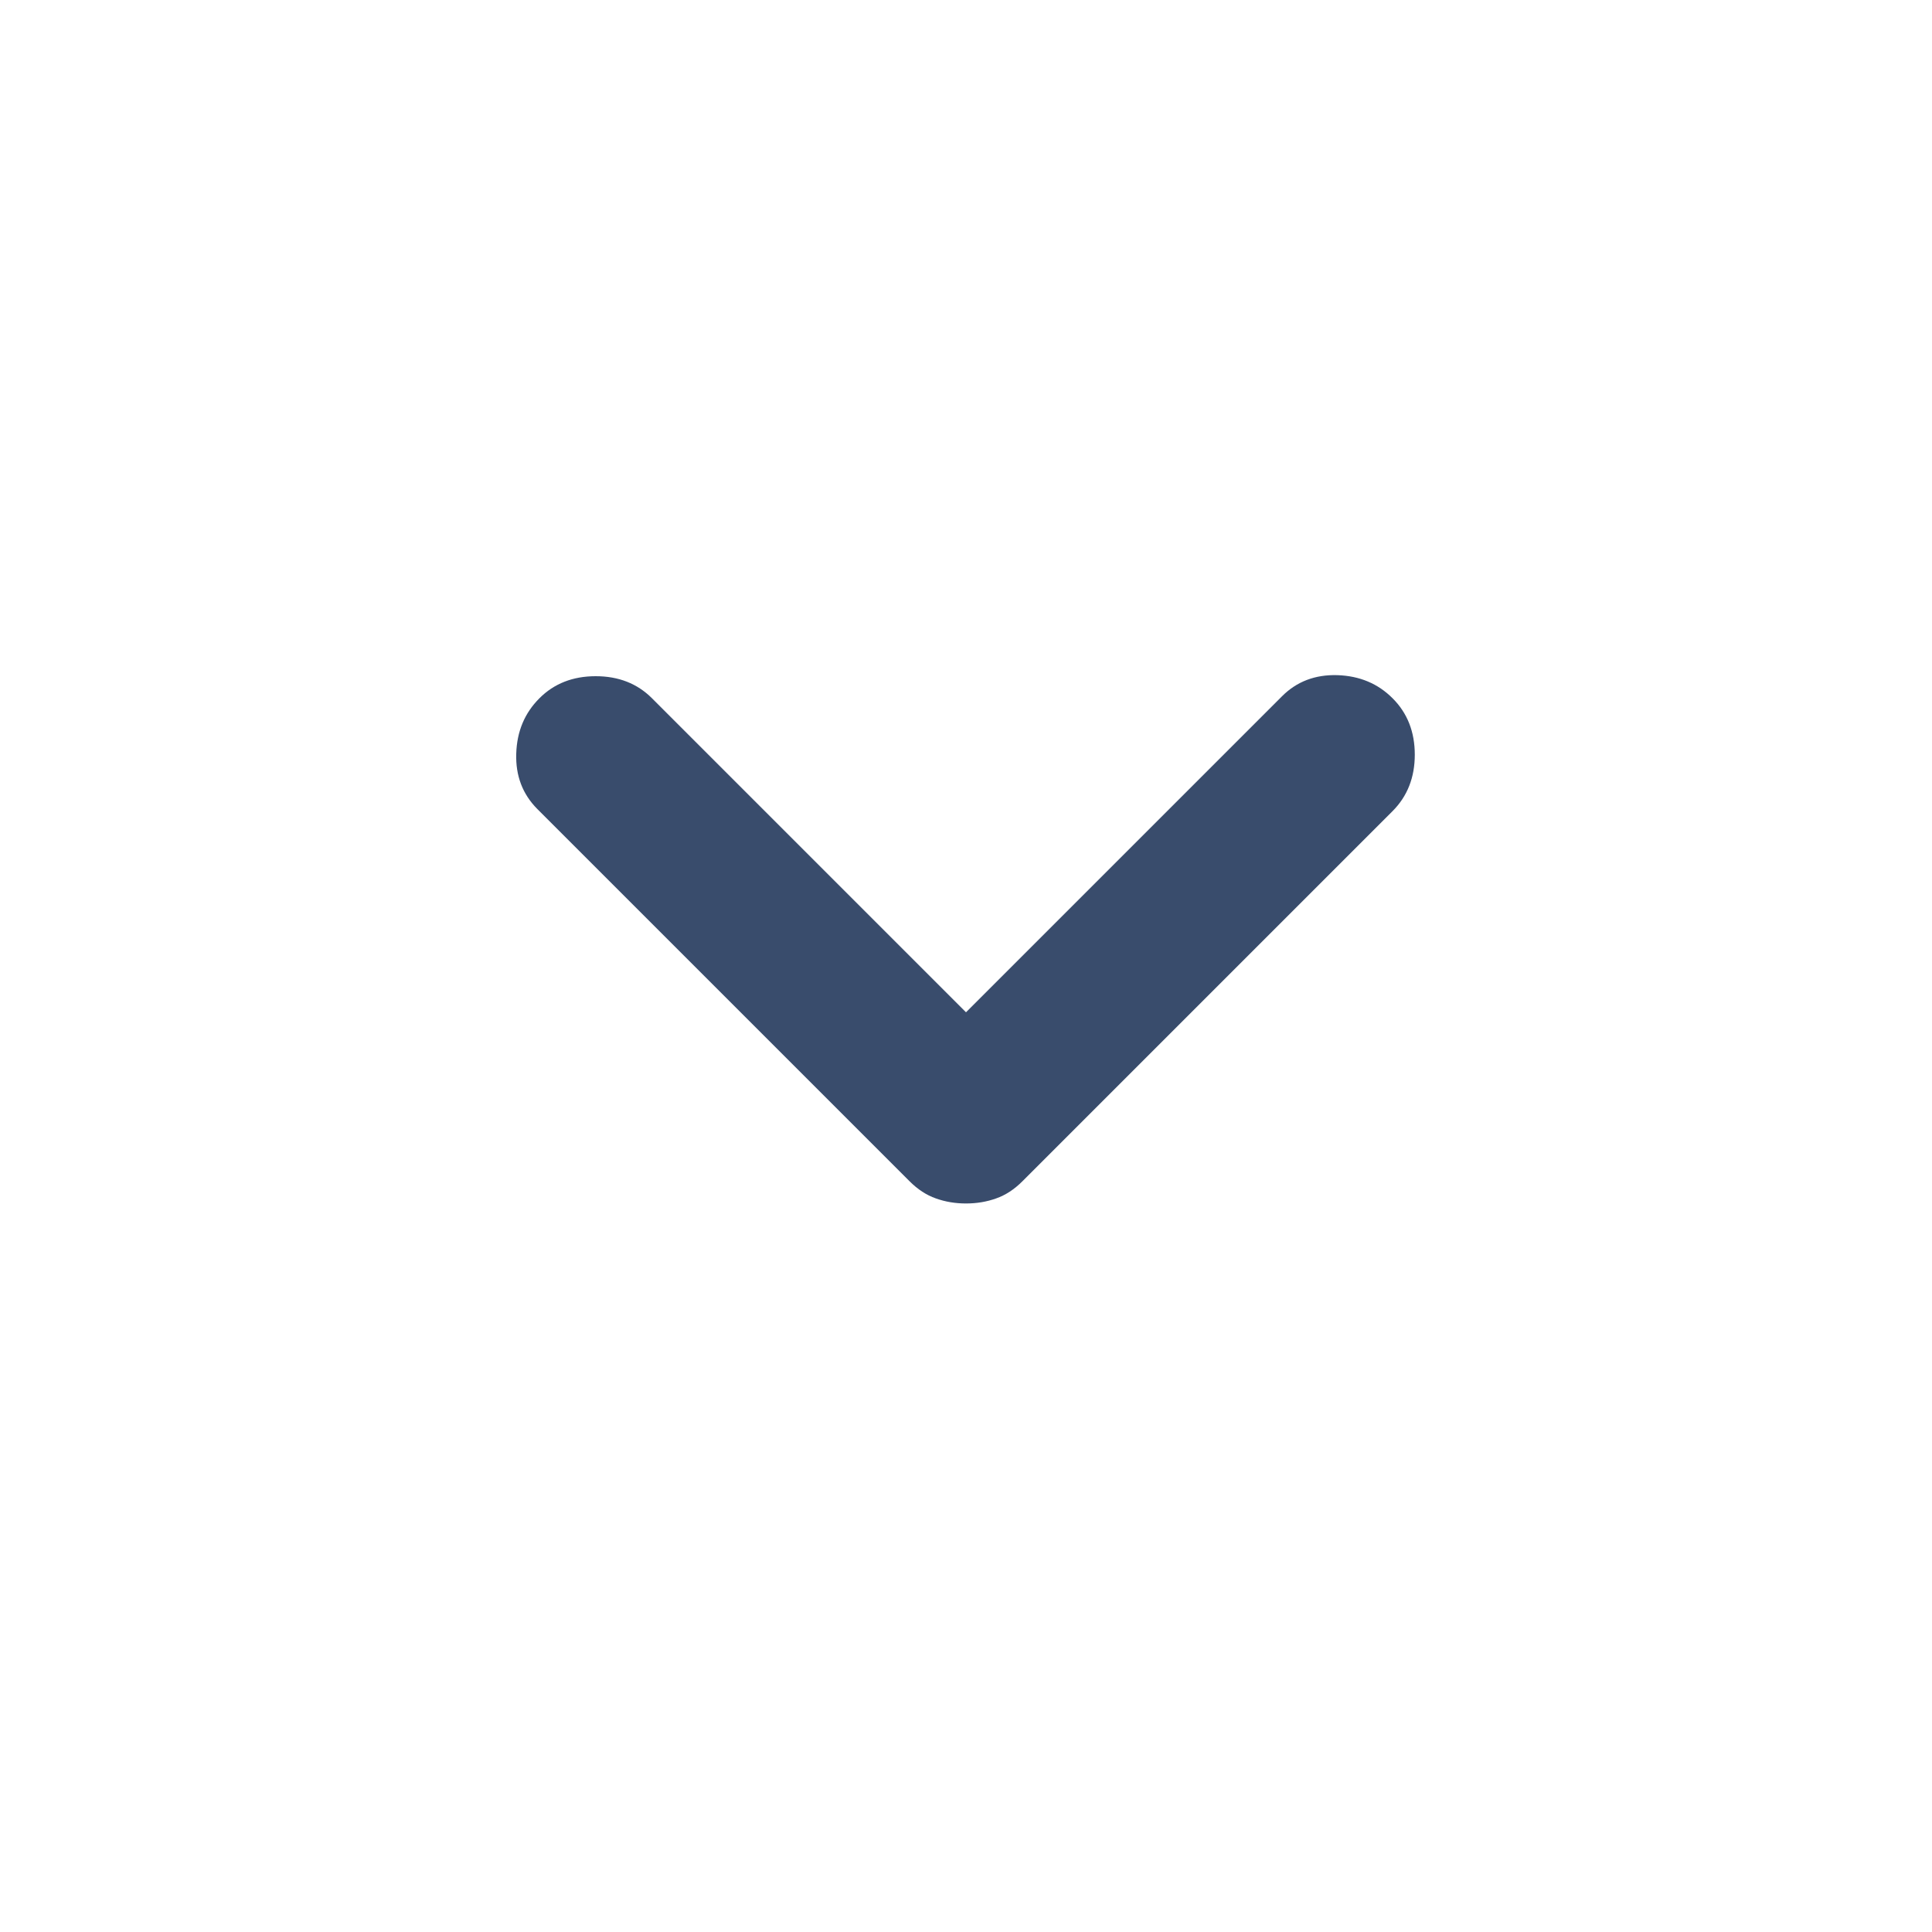 <svg width="24" height="24" viewBox="0 0 24 24" fill="none" xmlns="http://www.w3.org/2000/svg">
<mask id="mask0_18_1607" style="mask-type:alpha" maskUnits="userSpaceOnUse" x="0" y="0" width="24" height="24">
<rect width="24" height="24" fill="#D9D9D9"/>
</mask>
<g mask="url(#mask0_18_1607)">
<path d="M12 14.95C11.867 14.95 11.742 14.929 11.625 14.887C11.508 14.846 11.4 14.775 11.3 14.675L6.675 10.05C6.492 9.866 6.404 9.637 6.413 9.362C6.421 9.087 6.517 8.858 6.7 8.675C6.883 8.491 7.117 8.4 7.4 8.4C7.683 8.4 7.917 8.491 8.1 8.675L12 12.575L15.925 8.65C16.108 8.466 16.338 8.379 16.613 8.387C16.888 8.396 17.117 8.491 17.3 8.675C17.483 8.858 17.575 9.091 17.575 9.375C17.575 9.658 17.483 9.891 17.3 10.075L12.7 14.675C12.6 14.775 12.492 14.846 12.375 14.887C12.258 14.929 12.133 14.95 12 14.95Z" fill="#394C6C"/>
</g>
</svg>
